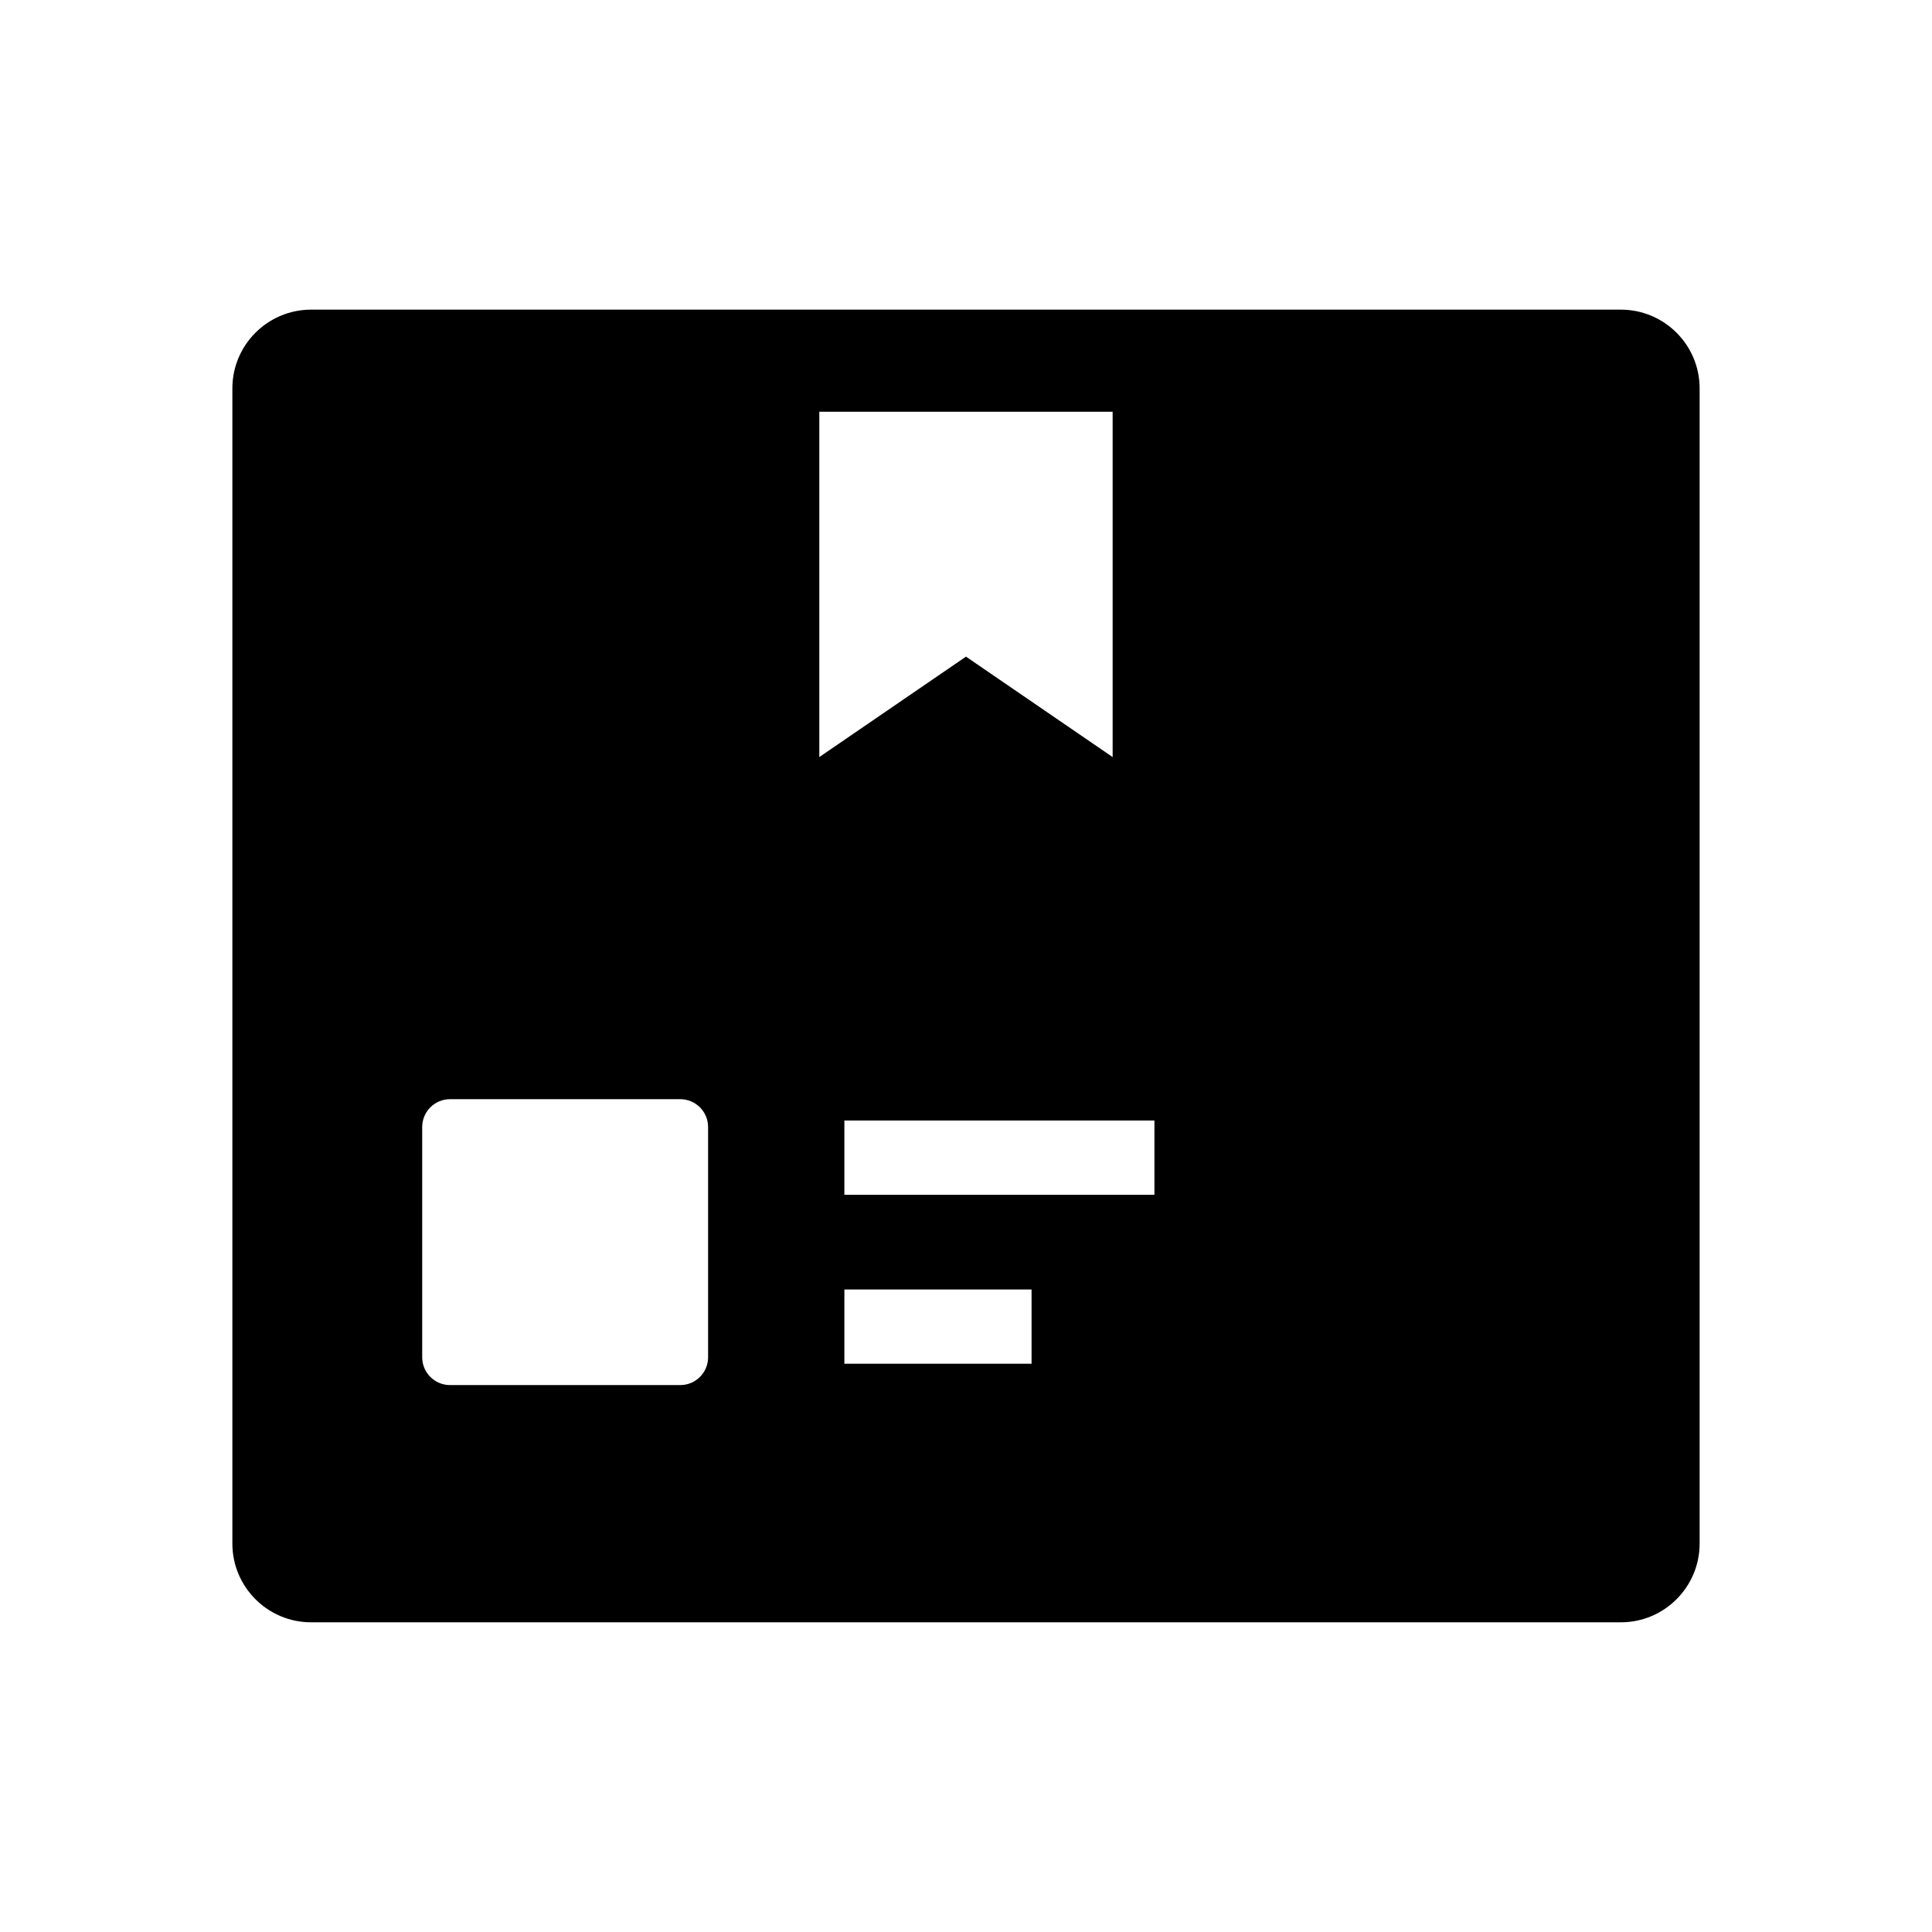 <?xml version="1.0" encoding="UTF-8"?>
<!-- Uploaded to: SVG Repo, www.svgrepo.com, Generator: SVG Repo Mixer Tools -->
<svg fill="#000000" width="800px" height="800px" version="1.1" viewBox="144 144 512 512" xmlns="http://www.w3.org/2000/svg">
 <path d="m573.56 226.06h-347.12c-11.504 0-20.859 9.359-20.859 20.859v306.15c0 11.504 9.359 20.859 20.859 20.859h347.12c11.504 0 20.859-9.359 20.859-20.859v-306.15c0-11.504-9.359-20.859-20.859-20.859zm-205.79 259.67h49.605v19.68h-49.605zm-6.644-141.1v-91.512h77.734v91.512l-38.867-26.617zm6.644 116v-19.68h82.164v19.68zm-36.117-17.957v61.008c0 4.078-3.301 7.379-7.379 7.379h-61.008c-4.074 0-7.379-3.301-7.379-7.379v-61.008c0-4.074 3.305-7.379 7.379-7.379h61.008c4.074 0 7.379 3.305 7.379 7.379z"/>
</svg>